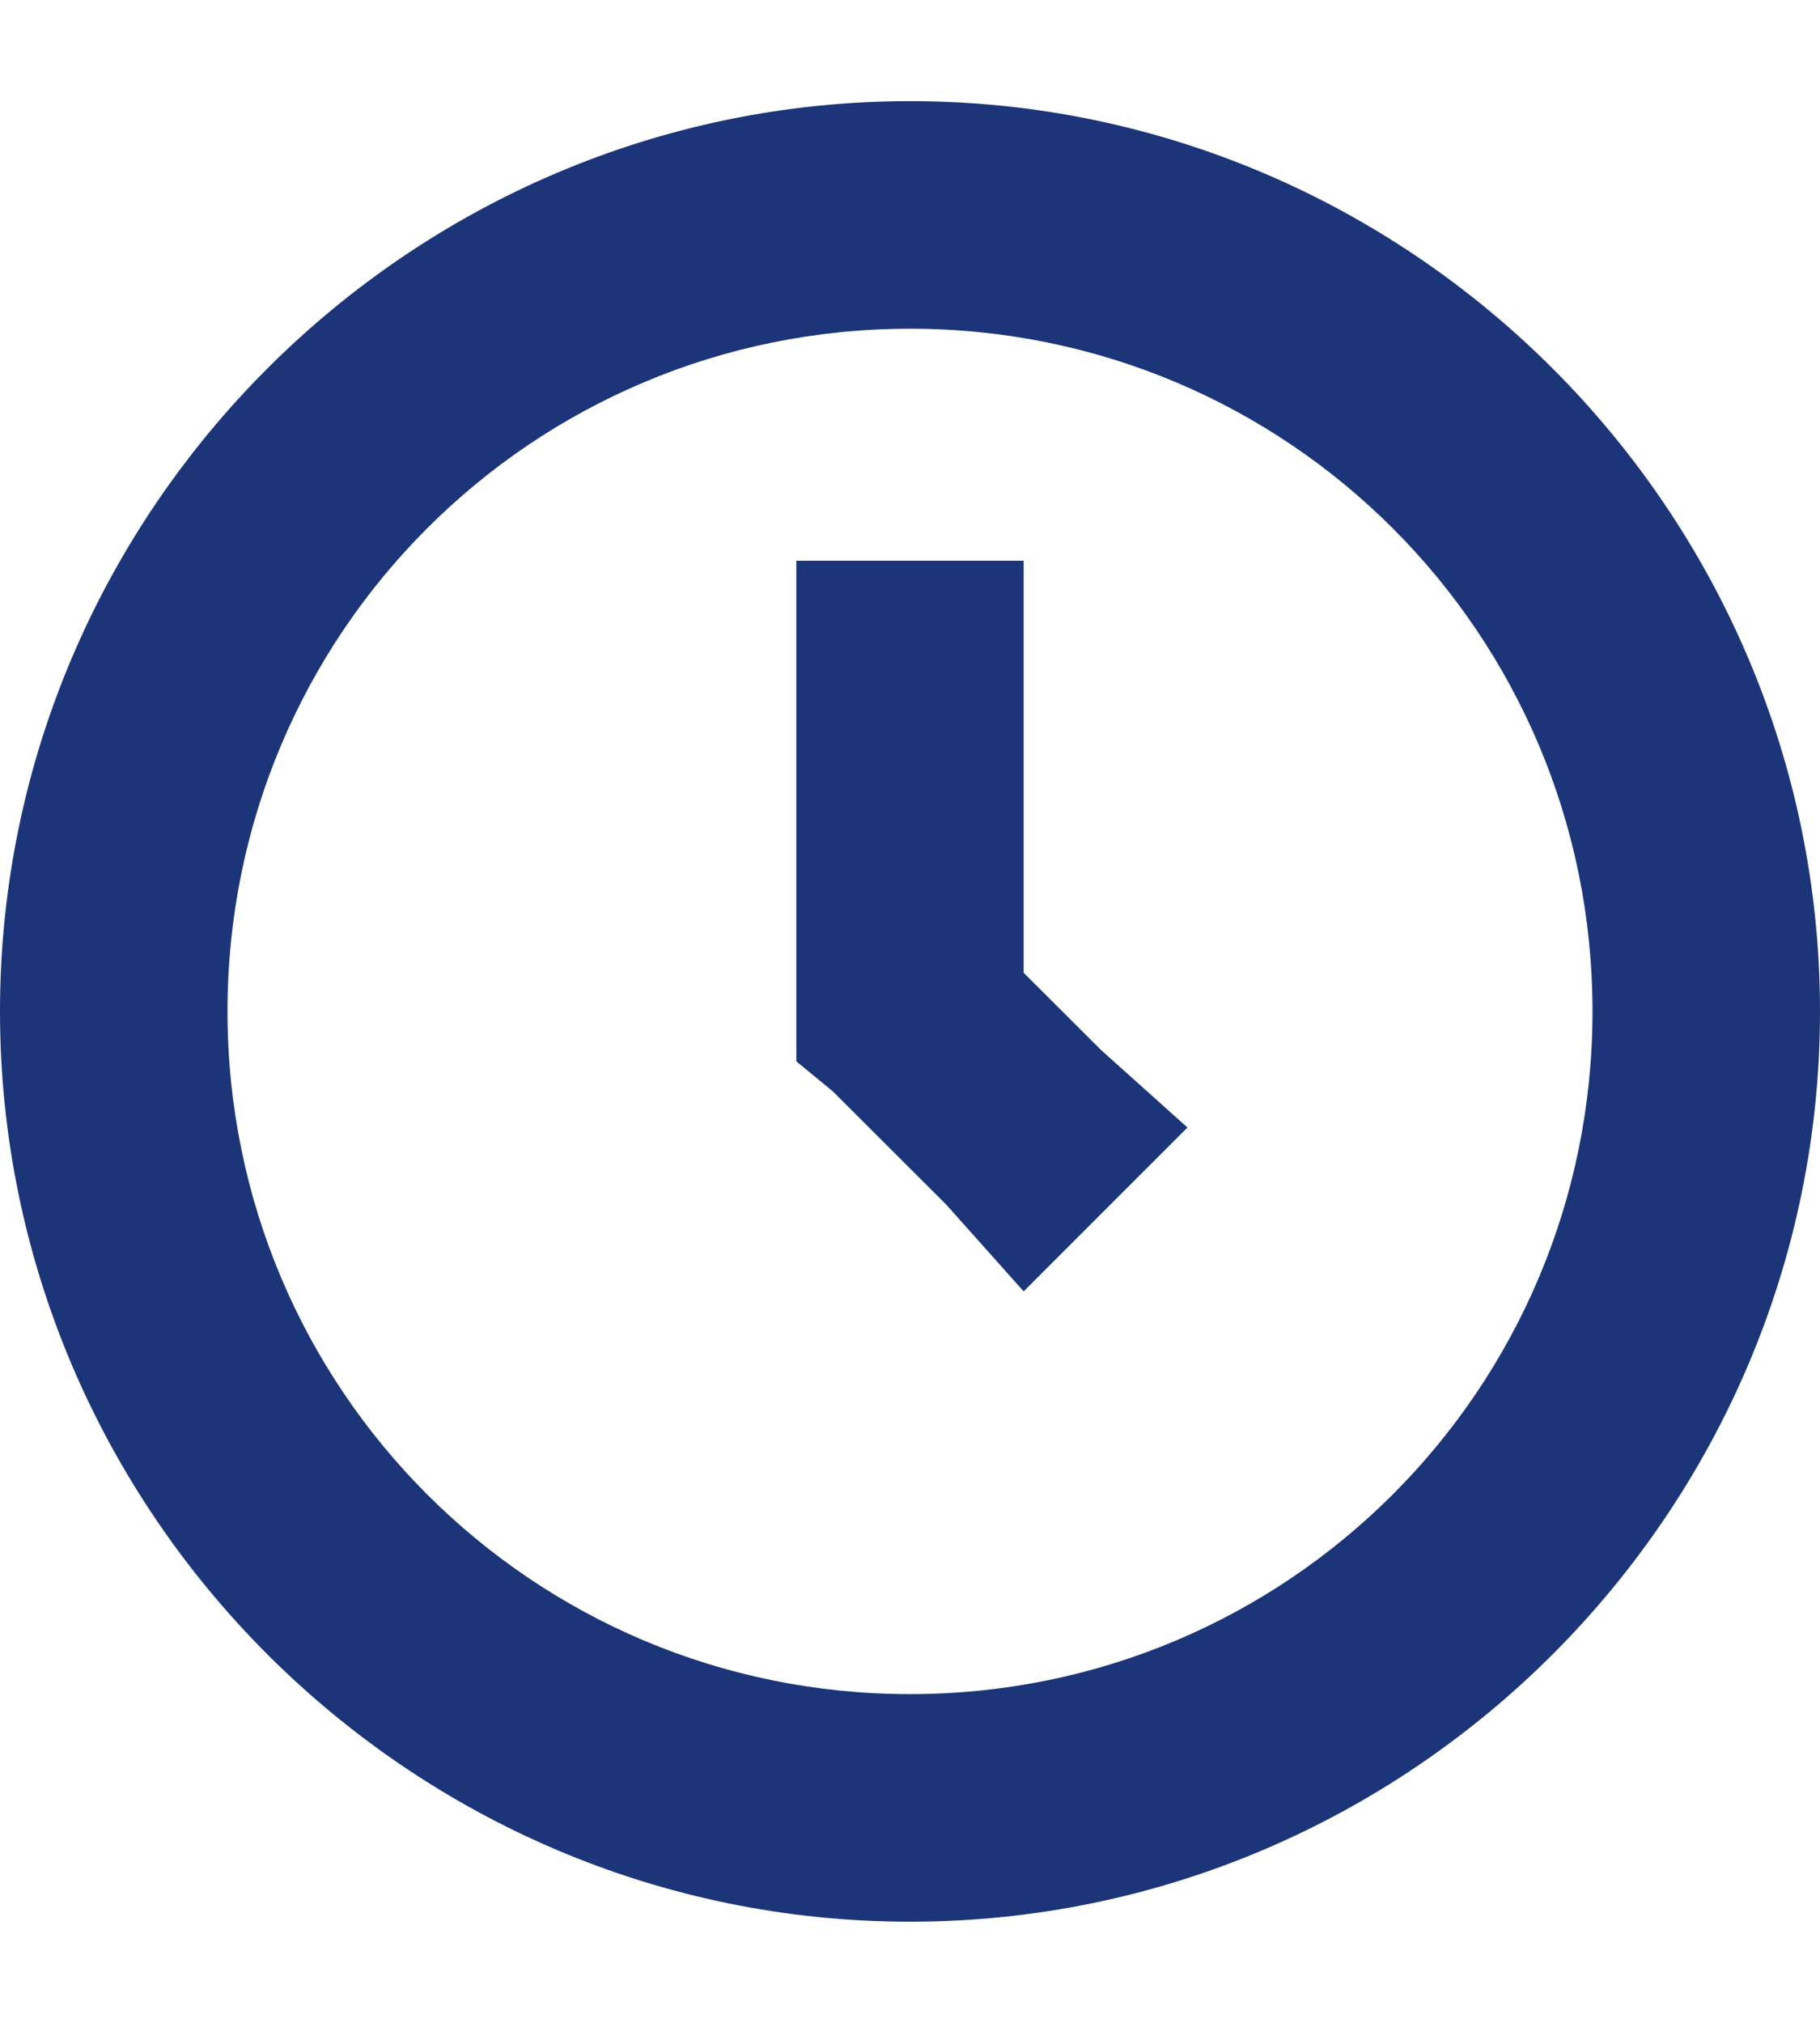 <?xml version="1.0" encoding="UTF-8"?> <svg xmlns="http://www.w3.org/2000/svg" width="9" height="10" viewBox="0 0 9 10" fill="none"><path d="M4.5 0.5C2.025 0.5 0 2.525 0 5C0 7.475 2.025 9.5 4.5 9.5C6.975 9.5 9 7.475 9 5C9 2.525 6.975 0.5 4.5 0.5ZM4.5 1.625C6.367 1.625 7.875 3.132 7.875 5C7.875 6.867 6.367 8.375 4.5 8.375C2.632 8.375 1.125 6.867 1.125 5C1.125 3.132 2.632 1.625 4.5 1.625ZM3.938 2.75V5.247L4.117 5.394L4.68 5.956L5.062 6.384L5.872 5.574L5.445 5.191L5.062 4.809V2.772H3.938V2.75Z" fill="#1B3578"></path></svg> 